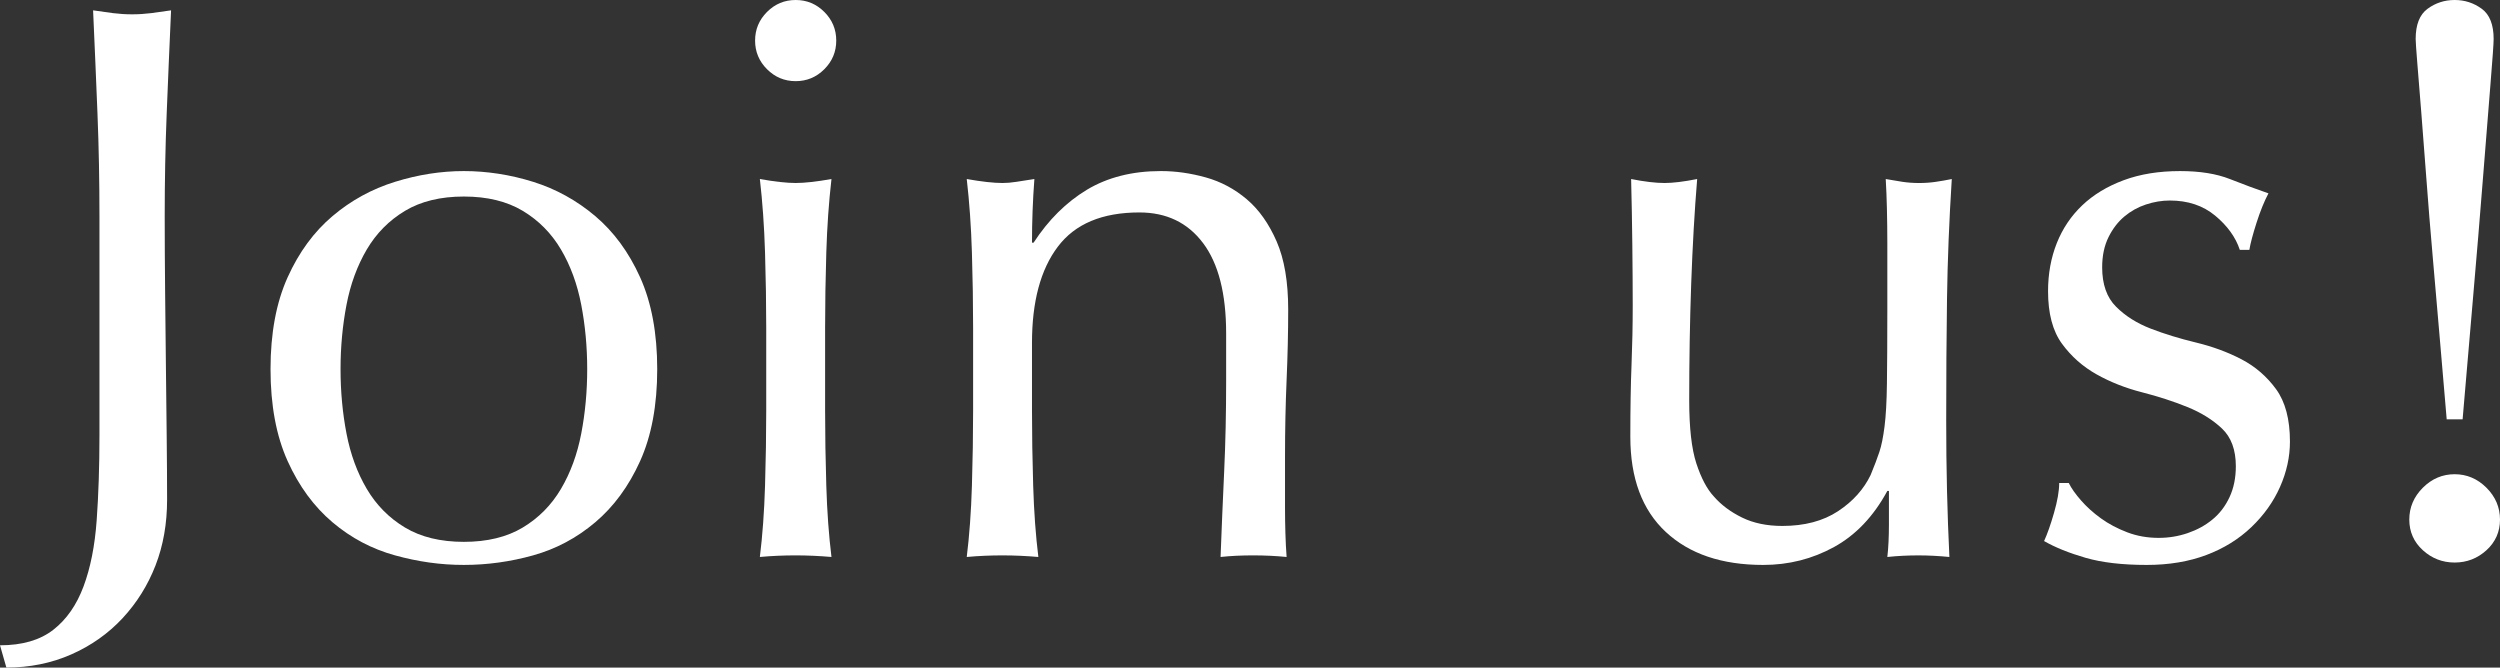 <?xml version="1.0" encoding="UTF-8"?><svg id="_レイヤー_2" xmlns="http://www.w3.org/2000/svg" viewBox="0 0 314.2 83.9"><rect x="0" y="0" width="314.2" height="83.9" fill="#333333" stroke="none"/><defs><style>.cls-1{fill:#fff;stroke-width:0px;}</style></defs><g id="_コンテンツ"><path class="cls-1" d="M6.7,79.15c1.67-1.3,2.93-3.12,3.8-5.45.87-2.33,1.42-5.1,1.65-8.3.23-3.2.35-6.77.35-10.7v-27.5c0-4.4-.08-8.72-.25-12.95-.17-4.23-.35-8.55-.55-12.95.87.13,1.7.25,2.5.35s1.6.15,2.4.15,1.6-.05,2.4-.15c.8-.1,1.63-.22,2.5-.35-.2,4.4-.38,8.72-.55,12.95-.17,4.23-.25,8.55-.25,12.95,0,3,.02,6.1.05,9.3.03,3.2.07,6.35.1,9.45.03,3.1.07,6.08.1,8.95.03,2.87.05,5.5.05,7.9,0,3-.48,5.75-1.45,8.25-.97,2.5-2.35,4.71-4.15,6.65-1.8,1.93-3.95,3.45-6.45,4.55s-5.22,1.65-8.15,1.65l-.8-2.8c2.8,0,5.03-.65,6.7-1.95Z"/><path class="cls-1" d="M34,46.4c0-4.53.72-8.38,2.15-11.55,1.43-3.17,3.32-5.73,5.65-7.7,2.33-1.97,4.95-3.4,7.85-4.3,2.9-.9,5.78-1.35,8.65-1.35s5.83.45,8.7,1.35c2.87.9,5.47,2.33,7.8,4.3,2.33,1.97,4.22,4.53,5.65,7.7,1.43,3.17,2.15,7.02,2.15,11.55s-.72,8.38-2.15,11.55c-1.43,3.17-3.32,5.73-5.65,7.7-2.33,1.97-4.93,3.35-7.8,4.15-2.87.8-5.77,1.2-8.7,1.2s-5.75-.4-8.65-1.2c-2.9-.8-5.52-2.18-7.85-4.15-2.33-1.97-4.22-4.53-5.65-7.7-1.43-3.17-2.15-7.02-2.15-11.55ZM42.8,46.4c0,2.8.25,5.5.75,8.1s1.35,4.92,2.55,6.95c1.2,2.03,2.8,3.65,4.8,4.85,2,1.2,4.47,1.8,7.4,1.8s5.4-.6,7.4-1.8c2-1.2,3.6-2.82,4.8-4.85,1.2-2.03,2.05-4.35,2.55-6.95s.75-5.3.75-8.1-.25-5.5-.75-8.1c-.5-2.6-1.35-4.92-2.55-6.95-1.2-2.03-2.8-3.65-4.8-4.85-2-1.2-4.47-1.8-7.4-1.8s-5.4.6-7.4,1.8c-2,1.2-3.6,2.82-4.8,4.85-1.2,2.04-2.05,4.35-2.55,6.95-.5,2.6-.75,5.3-.75,8.1Z"/><path class="cls-1" d="M94.9,5.1c0-1.4.5-2.6,1.5-3.6s2.2-1.5,3.6-1.5,2.6.5,3.6,1.5,1.5,2.2,1.5,3.6-.5,2.6-1.5,3.6-2.2,1.5-3.6,1.5-2.6-.5-3.6-1.5-1.5-2.2-1.5-3.6ZM96.3,41.2c0-3-.05-6.15-.15-9.45-.1-3.3-.32-6.38-.65-9.25,1.87.33,3.37.5,4.5.5s2.63-.17,4.5-.5c-.33,2.87-.55,5.95-.65,9.25-.1,3.3-.15,6.45-.15,9.45v10.4c0,3,.05,6.15.15,9.45.1,3.3.32,6.28.65,8.95-1.53-.13-3.03-.2-4.5-.2s-2.97.06-4.5.2c.33-2.67.55-5.65.65-8.95.1-3.3.15-6.45.15-9.45v-10.4Z"/><path class="cls-1" d="M151.2,30.55c-1.93-2.57-4.6-3.85-8-3.85-4.67,0-8.08,1.43-10.25,4.3-2.17,2.87-3.25,6.9-3.25,12.1v8.5c0,3,.05,6.15.15,9.45.1,3.3.32,6.28.65,8.95-1.53-.13-3.03-.2-4.5-.2s-2.97.06-4.5.2c.33-2.67.55-5.65.65-8.95.1-3.3.15-6.45.15-9.45v-10.4c0-3-.05-6.15-.15-9.45-.1-3.3-.32-6.38-.65-9.25,1.87.33,3.37.5,4.5.5.53,0,1.12-.05,1.75-.15.63-.1,1.38-.21,2.25-.35-.2,2.67-.3,5.33-.3,8h.2c1.87-2.87,4.1-5.08,6.7-6.65,2.6-1.56,5.7-2.35,9.3-2.35,1.87,0,3.75.27,5.65.8s3.62,1.45,5.15,2.75c1.53,1.3,2.78,3.07,3.75,5.3.97,2.23,1.45,5.08,1.45,8.55,0,2.87-.07,5.82-.2,8.85-.13,3.04-.2,6.25-.2,9.65v6.5c0,1.07.02,2.12.05,3.15.03,1.03.08,2.02.15,2.95-1.33-.13-2.73-.2-4.2-.2s-2.77.06-4.1.2c.13-3.46.28-7.03.45-10.7.17-3.67.25-7.43.25-11.3v-6.1c0-5-.97-8.78-2.9-11.35Z"/><path class="cls-1" d="M204.9,54.9c0-3.53.05-6.55.15-9.05s.15-4.98.15-7.45c0-2.33-.02-4.87-.05-7.6-.03-2.73-.08-5.5-.15-8.3,1.67.33,3.07.5,4.2.5,1.07,0,2.43-.17,4.1-.5-.33,4-.58,8.38-.75,13.15-.17,4.77-.25,9.65-.25,14.65,0,3.47.3,6.12.9,7.95.6,1.83,1.33,3.22,2.2,4.15.93,1.07,2.12,1.95,3.55,2.65,1.43.7,3.12,1.05,5.05,1.05,2.8,0,5.13-.62,7-1.85,1.87-1.23,3.23-2.75,4.1-4.55.47-1.13.83-2.1,1.1-2.9.27-.8.48-1.87.65-3.2.17-1.33.27-3.13.3-5.4.03-2.27.05-5.37.05-9.3v-8.4c0-1.46-.02-2.87-.05-4.2-.03-1.33-.08-2.6-.15-3.8.73.13,1.43.25,2.1.35.67.1,1.37.15,2.1.15s1.43-.05,2.1-.15c.67-.1,1.33-.21,2-.35-.33,5.2-.53,10.22-.6,15.05-.07,4.83-.1,9.95-.1,15.35,0,3,.03,5.93.1,8.8.07,2.87.17,5.63.3,8.3-1.33-.13-2.63-.2-3.9-.2s-2.57.06-3.9.2c.07-.6.12-1.23.15-1.9.03-.67.05-1.37.05-2.1v-4.3h-.2c-1.73,3.2-3.97,5.55-6.7,7.05-2.73,1.5-5.7,2.25-8.9,2.25-5.2,0-9.28-1.38-12.25-4.15-2.97-2.77-4.45-6.75-4.45-11.95Z"/><path class="cls-1" d="M261.55,62.9c.7.8,1.53,1.55,2.5,2.25.97.7,2.07,1.28,3.3,1.75,1.23.47,2.55.7,3.95.7,1.27,0,2.48-.2,3.65-.6,1.17-.4,2.2-.96,3.1-1.7.9-.73,1.62-1.67,2.15-2.8.53-1.13.8-2.43.8-3.9,0-2.06-.58-3.65-1.75-4.75-1.17-1.1-2.62-2-4.35-2.7-1.73-.7-3.63-1.32-5.7-1.85-2.07-.53-3.97-1.28-5.7-2.25-1.73-.97-3.18-2.25-4.35-3.85-1.17-1.6-1.75-3.8-1.75-6.6,0-2.2.37-4.21,1.1-6.05.73-1.83,1.8-3.42,3.2-4.75,1.4-1.33,3.13-2.38,5.2-3.15,2.07-.77,4.43-1.15,7.1-1.15,2.47,0,4.55.33,6.25,1,1.7.67,3.32,1.27,4.85,1.8-.53,1-1.03,2.23-1.5,3.7-.47,1.47-.77,2.6-.9,3.4h-1.2c-.53-1.6-1.57-3.03-3.1-4.3-1.53-1.27-3.43-1.9-5.7-1.9-1,0-2,.17-3,.5-1,.33-1.9.83-2.7,1.5-.8.67-1.47,1.53-2,2.6-.53,1.07-.8,2.33-.8,3.8,0,2.13.58,3.79,1.75,4.95,1.17,1.17,2.62,2.08,4.35,2.75,1.73.67,3.63,1.25,5.7,1.75,2.07.5,3.97,1.2,5.7,2.1,1.73.9,3.18,2.15,4.35,3.75,1.17,1.6,1.75,3.8,1.75,6.6,0,1.93-.42,3.83-1.25,5.7-.83,1.87-2.03,3.55-3.6,5.05-1.57,1.5-3.45,2.67-5.65,3.5-2.2.83-4.7,1.25-7.5,1.25-3.07,0-5.63-.3-7.7-.9-2.07-.6-3.8-1.3-5.2-2.1.4-.87.82-2.05,1.25-3.55.43-1.5.65-2.75.65-3.75h1.2c.33.67.85,1.4,1.55,2.2Z"/><path class="cls-1" d="M302.8,65.3c0-1.53.57-2.87,1.7-4,1.13-1.13,2.47-1.7,4-1.7s2.87.57,4,1.7c1.13,1.13,1.7,2.47,1.7,4s-.57,2.82-1.7,3.85c-1.13,1.03-2.47,1.55-4,1.55s-2.87-.52-4-1.55c-1.13-1.03-1.7-2.32-1.7-3.85ZM307.5,52.7c-.27-3.13-.55-6.45-.85-9.95-.3-3.5-.6-6.96-.9-10.4-.3-3.43-.57-6.71-.8-9.85-.23-3.13-.45-5.95-.65-8.45s-.37-4.57-.5-6.2c-.13-1.63-.2-2.62-.2-2.95,0-1.8.5-3.07,1.5-3.8,1-.73,2.13-1.1,3.4-1.1s2.4.37,3.4,1.1c1,.73,1.5,2,1.5,3.8,0,.53-.13,2.43-.4,5.7-.27,3.27-.58,7.23-.95,11.9-.37,4.67-.78,9.68-1.25,15.05-.47,5.37-.9,10.42-1.3,15.15h-2Z"/></g></svg>